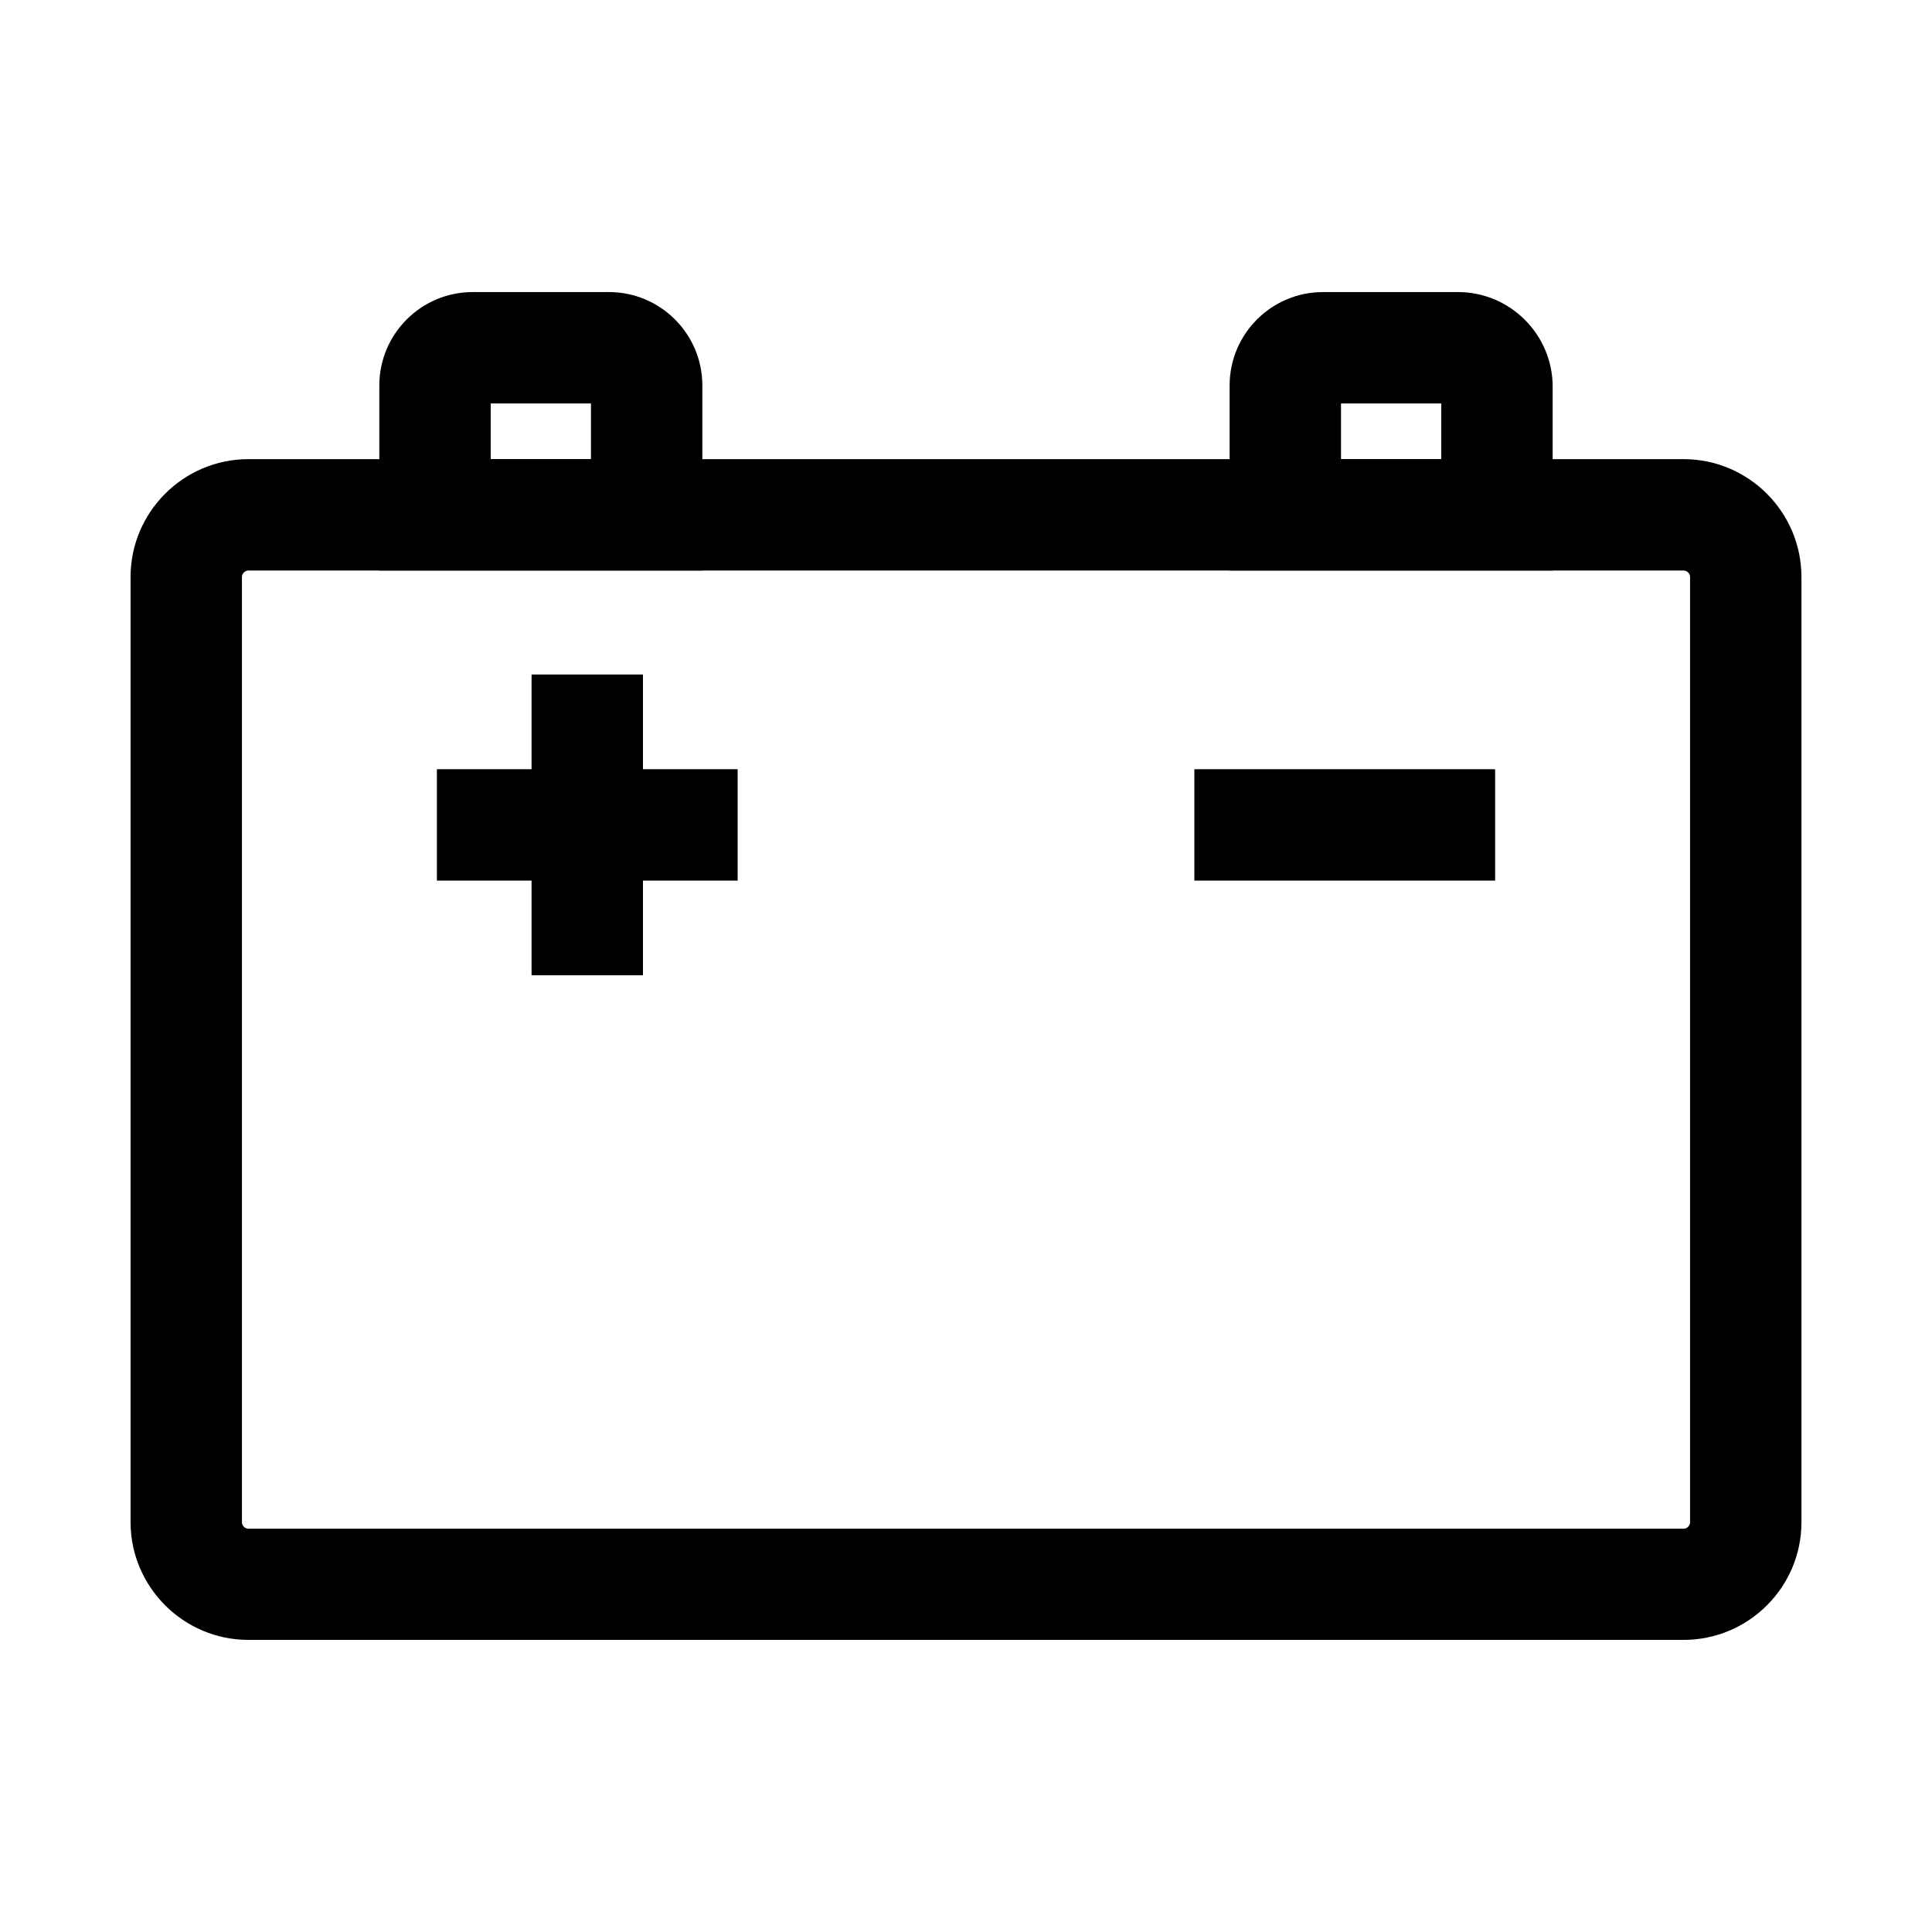 <?xml version="1.0" encoding="UTF-8"?>
<!-- Uploaded to: ICON Repo, www.iconrepo.com, Generator: ICON Repo Mixer Tools -->
<svg fill="#000000" width="800px" height="800px" version="1.1" viewBox="144 144 512 512" xmlns="http://www.w3.org/2000/svg">
 <g>
  <path d="m330.13 295.2h-85.605v-49.051c0-13.629 11.07-24.746 24.746-24.746h36.113c13.676 0 24.746 11.121 24.746 24.746zm-56.086-29.52h26.566v-14.762h-26.566z"/>
  <path d="m555.47 295.2h-85.609v-49.051c0-13.629 11.07-24.746 24.746-24.746l35.77-0.004c13.824 0 25.094 11.266 25.094 25.094zm-56.09-29.52h26.566v-14.762h-26.566z"/>
  <path d="m284.87 322.75h29.52v79.703h-29.52z"/>
  <path d="m259.78 347.85h79.703v29.52h-79.703z"/>
  <path d="m460.52 347.85h79.703v29.52h-79.703z"/>
  <path d="m590.16 578.59h-380.32c-17.219 0-31.242-14.023-31.242-31.242v-250.43c0-17.219 14.023-31.242 31.242-31.242h380.32c17.219 0 31.242 14.023 31.242 31.242v250.48c0 17.219-14.02 31.191-31.242 31.191zm-380.32-283.39c-0.934 0-1.723 0.789-1.723 1.723v250.48c0 0.934 0.789 1.723 1.723 1.723h380.32c0.934 0 1.723-0.789 1.723-1.723v-250.48c0-0.934-0.789-1.723-1.723-1.723z"/>
 </g>
</svg>